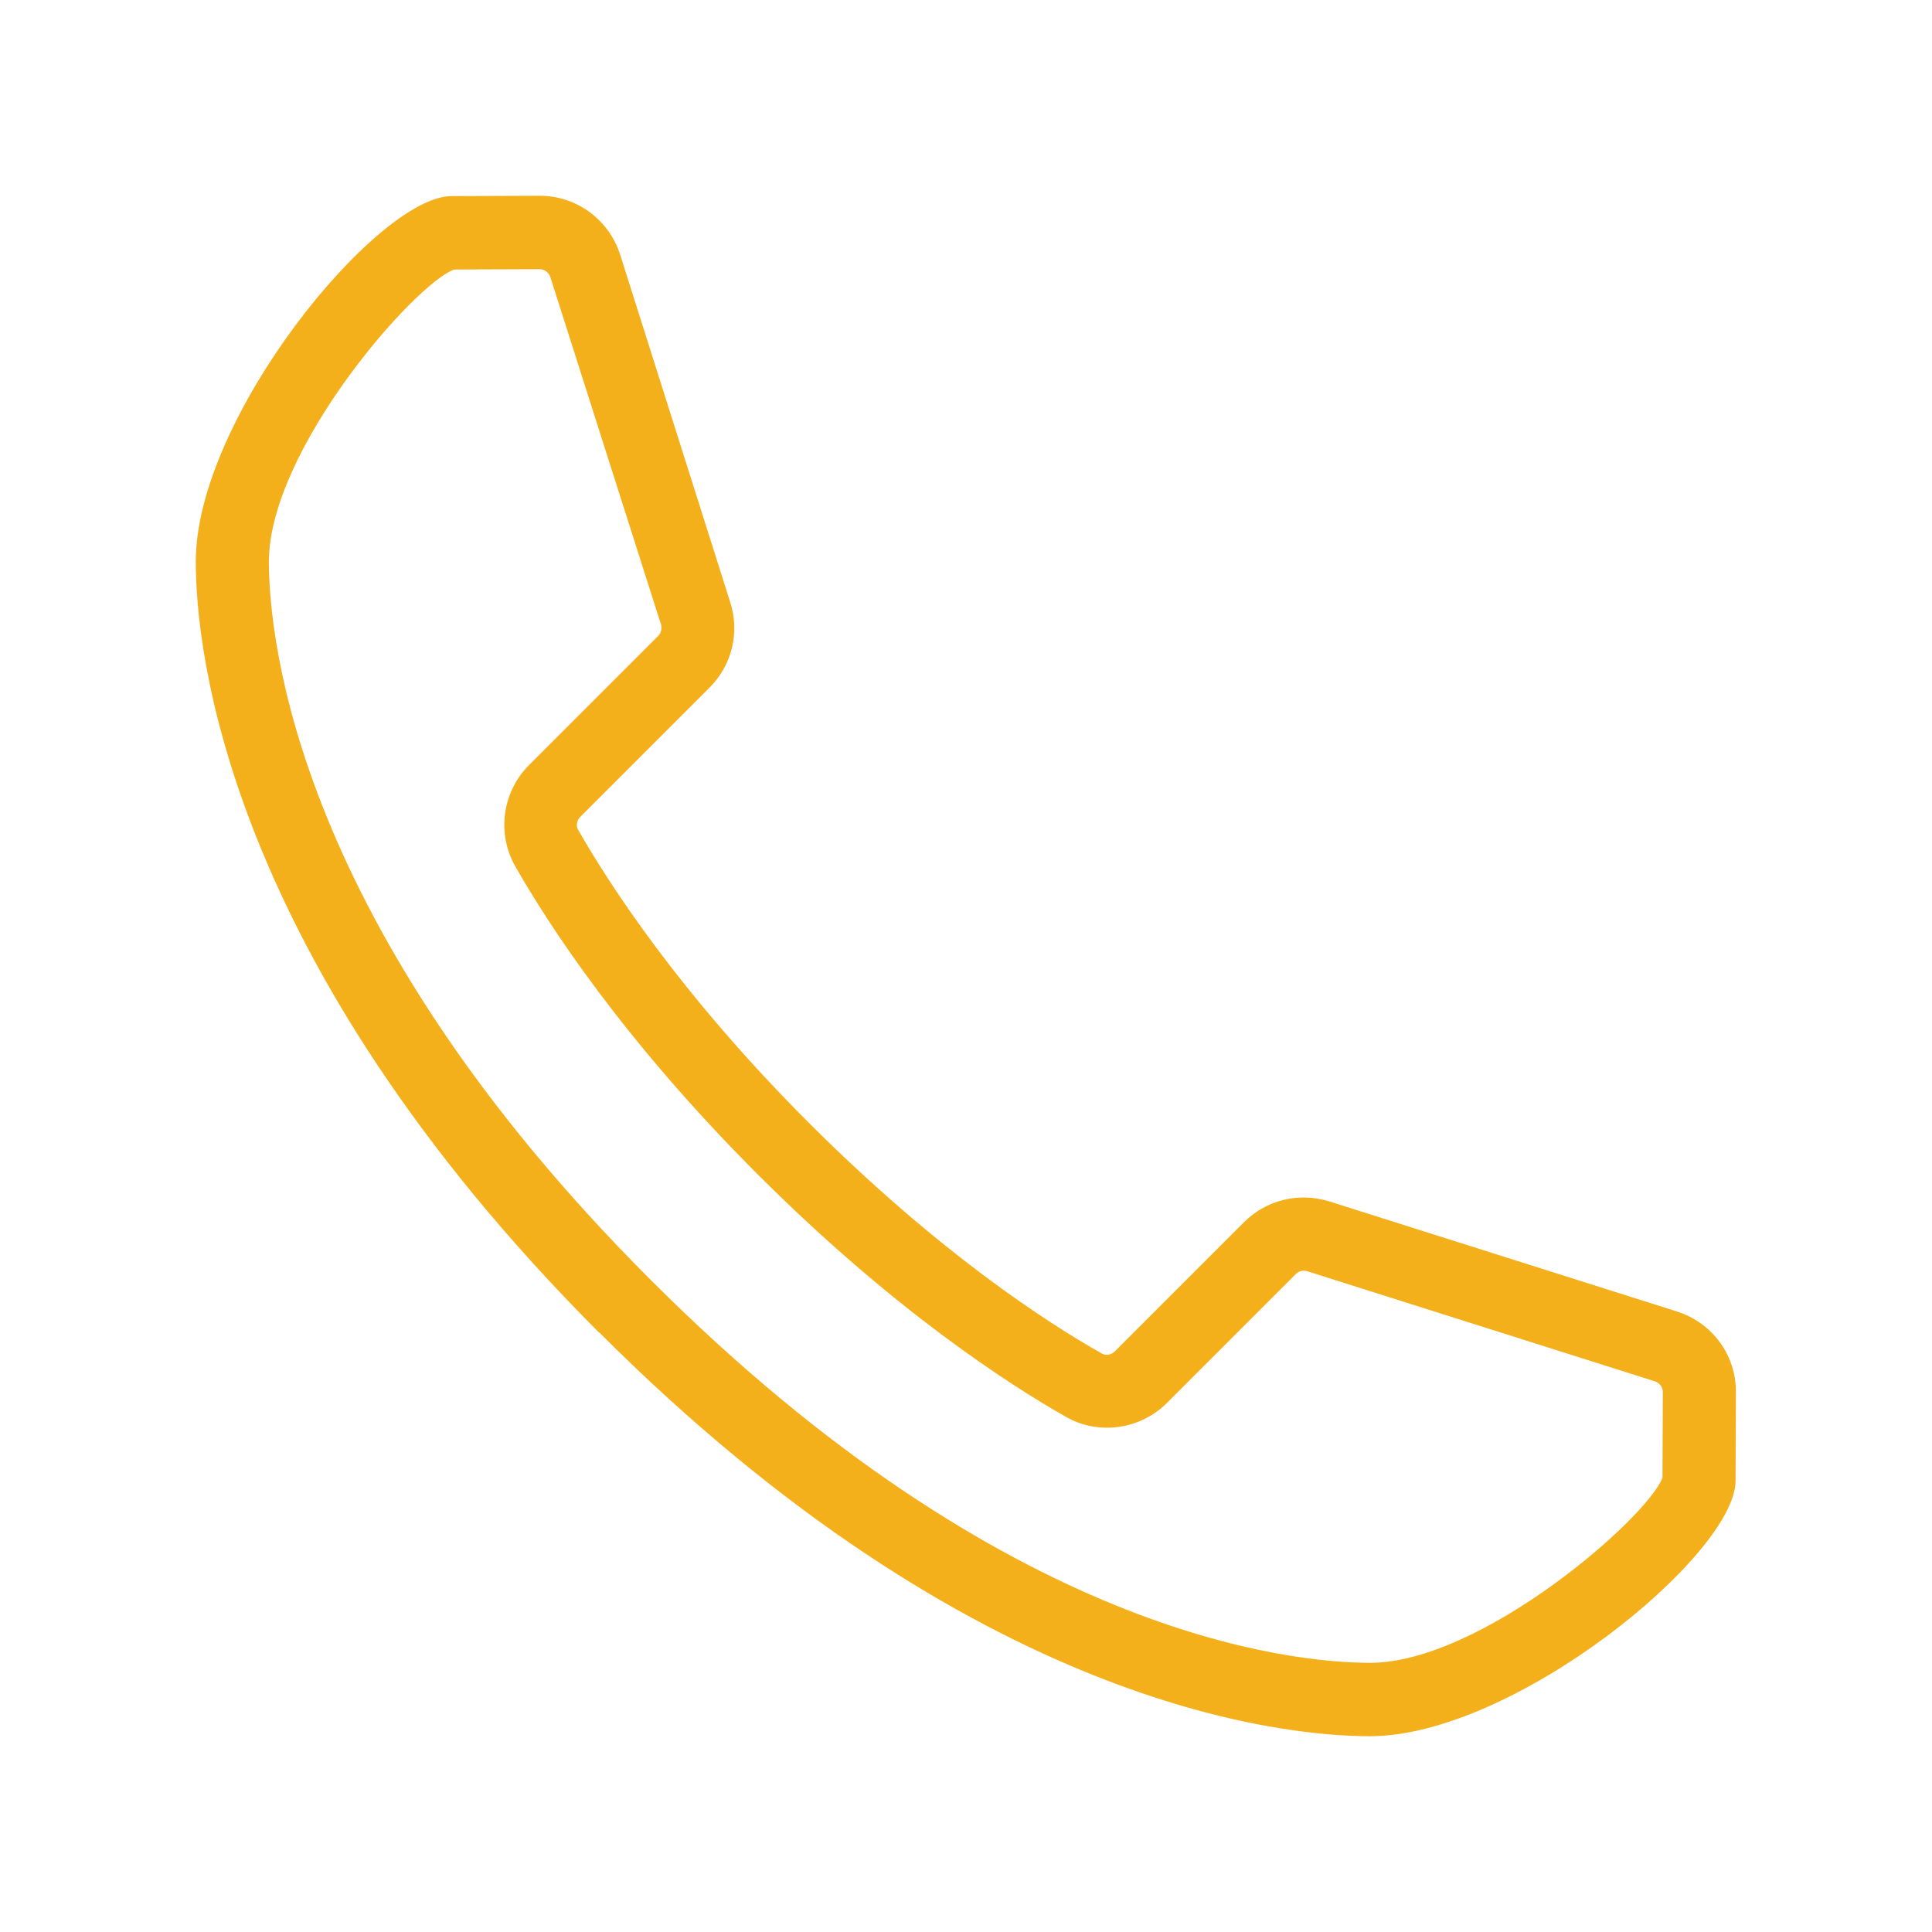 <svg xmlns="http://www.w3.org/2000/svg" viewBox="0 0 600 600">
  <path d="M140.1 60.9l27.4-.1h.1c11.5 0 21.5 7.4 25 18.3l34.2 108c3 9.4.5 19.5-6.5 26.5l-40.1 40.1c-1.1 1.1-1.4 2.8-.6 4.1 9.5 16.6 31.3 50.6 71.6 90.9 40.3 40.3 74.2 62.2 90.9 71.6 1.3.8 3 .5 4.1-.6l40.1-40.1c7-7 17.1-9.4 26.5-6.5l108 34.2c11 3.5 18.4 13.6 18.3 25.1L539 460c-.3 23-68.8 79.2-113.6 79.2-26.7 0-123-9-239.3-125.4h-.1C69.8 297.4 60.8 201.2 60.8 174.4c0-44.7 56.2-113.2 79.3-113.5zm61.7 336.3l.5.5C312.5 507.9 401 516.4 425.5 516.4c34.5 0 86.1-45 90.8-57.5l.1-26.6c0-1.5-1-2.8-2.4-3.3l-108-34.2c-1.3-.4-2.6-.1-3.5.8l-40.1 40.1c-8.3 8.3-21.3 10.1-31.4 4.3-17.6-10-53.5-33.1-95.7-75.3-42.2-42.2-65.3-78.1-75.3-95.7-5.8-10.2-4-23.1 4.3-31.4l40.1-40.1c.9-.9 1.2-2.3.9-3.5L170.9 86c-.5-1.4-1.8-2.4-3.3-2.4l-26.6.1c-12.5 4.7-57.5 56.2-57.5 90.8.1 24.4 8.6 113 118.3 222.7z" fill="#f4b01b"/>
</svg>
